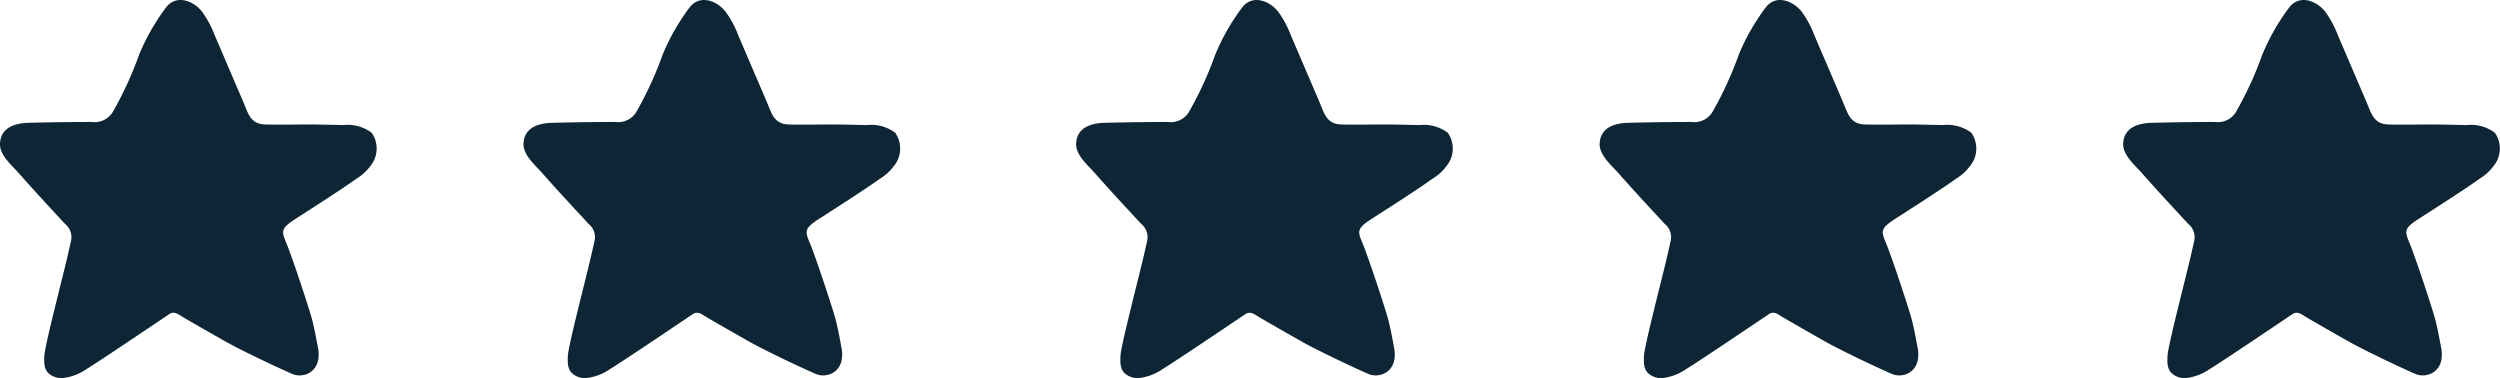 <svg xmlns="http://www.w3.org/2000/svg" width="124" height="18.754" viewBox="0 0 124 18.754">
  <g id="Group_136" data-name="Group 136" transform="translate(-150.022 -2946)">
    <path id="Union_6" data-name="Union 6" d="M2.534,18.608c-.356-.214-.351-.569-.335-.955.018-.49.878-3.77,1.15-4.94.061-.262.12-.522.178-.784a.842.842,0,0,0-.294-.818c-.78-.839-1.556-1.677-2.314-2.535C.58,8.19-.023,7.693,0,7.126.035,6.3.773,6.11,1.419,6.091S3.9,6.045,4.55,6.05A1.056,1.056,0,0,0,5.625,5.5,17.83,17.83,0,0,0,6.9,2.712,10.718,10.718,0,0,1,8.23.377c.5-.663,1.343-.355,1.781.189a4.881,4.881,0,0,1,.633,1.171l1.415,3.3c.248.575.35,1.118,1.1,1.137.7.019,1.44,0,2.139,0,.594,0,1.121.019,1.731.03a1.984,1.984,0,0,1,1.407.382,1.366,1.366,0,0,1-.06,1.642,2.472,2.472,0,0,1-.715.647c-.783.57-2.9,1.908-3.139,2.07-.584.4-.555.545-.33,1.086.315.752,1.146,3.289,1.278,3.783.126.47.209.954.3,1.428.229,1.195-.707,1.548-1.269,1.308-.592-.254-2.447-1.123-3.285-1.594-.492-.276-1.955-1.112-2.189-1.257-.19-.12-.4-.273-.621-.125C8.04,15.817,4.913,17.932,4.3,18.3a2.6,2.6,0,0,1-1.229.457A1.016,1.016,0,0,1,2.534,18.608Zm3.347-7.323.008-.018,0,0C5.883,11.271,5.882,11.278,5.881,11.285Z" transform="translate(150.022 2946)" fill="#0d2534"/>
    <path id="Union_7" data-name="Union 7" d="M2.534,18.608c-.356-.214-.351-.569-.335-.955.018-.49.878-3.77,1.15-4.94.061-.262.12-.522.178-.784a.842.842,0,0,0-.294-.818c-.78-.839-1.556-1.677-2.314-2.535C.58,8.19-.023,7.693,0,7.126.035,6.3.773,6.11,1.419,6.091S3.9,6.045,4.55,6.05A1.056,1.056,0,0,0,5.625,5.5,17.83,17.83,0,0,0,6.9,2.712,10.718,10.718,0,0,1,8.23.377c.5-.663,1.343-.355,1.781.189a4.881,4.881,0,0,1,.633,1.171l1.415,3.3c.248.575.35,1.118,1.1,1.137.7.019,1.44,0,2.139,0,.594,0,1.121.019,1.731.03a1.984,1.984,0,0,1,1.407.382,1.366,1.366,0,0,1-.06,1.642,2.472,2.472,0,0,1-.715.647c-.783.57-2.9,1.908-3.139,2.07-.584.4-.555.545-.33,1.086.315.752,1.146,3.289,1.278,3.783.126.47.209.954.3,1.428.229,1.195-.707,1.548-1.269,1.308-.592-.254-2.447-1.123-3.285-1.594-.492-.276-1.955-1.112-2.189-1.257-.19-.12-.4-.273-.621-.125C8.04,15.817,4.913,17.932,4.3,18.3a2.6,2.6,0,0,1-1.229.457A1.016,1.016,0,0,1,2.534,18.608Zm3.347-7.323.008-.018,0,0C5.883,11.271,5.882,11.278,5.881,11.285Z" transform="translate(175.989 2946)" fill="#0d2534"/>
    <path id="Union_8" data-name="Union 8" d="M2.534,18.608c-.356-.214-.351-.569-.335-.955.018-.49.878-3.77,1.15-4.94.061-.262.12-.522.178-.784a.842.842,0,0,0-.294-.818c-.78-.839-1.556-1.677-2.314-2.535C.58,8.19-.023,7.693,0,7.126.035,6.3.773,6.11,1.419,6.091S3.9,6.045,4.55,6.05A1.056,1.056,0,0,0,5.625,5.5,17.83,17.83,0,0,0,6.9,2.712,10.718,10.718,0,0,1,8.23.377c.5-.663,1.343-.355,1.781.189a4.881,4.881,0,0,1,.633,1.171l1.415,3.3c.248.575.35,1.118,1.1,1.137.7.019,1.44,0,2.139,0,.594,0,1.121.019,1.731.03a1.984,1.984,0,0,1,1.407.382,1.366,1.366,0,0,1-.06,1.642,2.472,2.472,0,0,1-.715.647c-.783.57-2.9,1.908-3.139,2.07-.584.4-.555.545-.33,1.086.315.752,1.146,3.289,1.278,3.783.126.47.209.954.3,1.428.229,1.195-.707,1.548-1.269,1.308-.592-.254-2.447-1.123-3.285-1.594-.492-.276-1.955-1.112-2.189-1.257-.19-.12-.4-.273-.621-.125C8.04,15.817,4.913,17.932,4.3,18.3a2.6,2.6,0,0,1-1.229.457A1.016,1.016,0,0,1,2.534,18.608Zm3.347-7.323.008-.018,0,0C5.883,11.271,5.882,11.278,5.881,11.285Z" transform="translate(203.398 2946)" fill="#0d2534"/>
    <path id="Union_9" data-name="Union 9" d="M2.534,18.608c-.356-.214-.351-.569-.335-.955.018-.49.878-3.77,1.15-4.94.061-.262.12-.522.178-.784a.842.842,0,0,0-.294-.818c-.78-.839-1.556-1.677-2.314-2.535C.58,8.19-.023,7.693,0,7.126.035,6.3.773,6.11,1.419,6.091S3.9,6.045,4.55,6.05A1.056,1.056,0,0,0,5.625,5.5,17.83,17.83,0,0,0,6.9,2.712,10.718,10.718,0,0,1,8.23.377c.5-.663,1.343-.355,1.781.189a4.881,4.881,0,0,1,.633,1.171l1.415,3.3c.248.575.35,1.118,1.1,1.137.7.019,1.44,0,2.139,0,.594,0,1.121.019,1.731.03a1.984,1.984,0,0,1,1.407.382,1.366,1.366,0,0,1-.06,1.642,2.472,2.472,0,0,1-.715.647c-.783.57-2.9,1.908-3.139,2.07-.584.4-.555.545-.33,1.086.315.752,1.146,3.289,1.278,3.783.126.47.209.954.3,1.428.229,1.195-.707,1.548-1.269,1.308-.592-.254-2.447-1.123-3.285-1.594-.492-.276-1.955-1.112-2.189-1.257-.19-.12-.4-.273-.621-.125C8.04,15.817,4.913,17.932,4.3,18.3a2.6,2.6,0,0,1-1.229.457A1.016,1.016,0,0,1,2.534,18.608Zm3.347-7.323.008-.018,0,0C5.883,11.271,5.882,11.278,5.881,11.285Z" transform="translate(229.365 2946)" fill="#0d2534"/>
    <path id="Union_10" data-name="Union 10" d="M2.534,18.608c-.356-.214-.351-.569-.335-.955.018-.49.878-3.77,1.15-4.94.061-.262.12-.522.178-.784a.842.842,0,0,0-.294-.818c-.78-.839-1.556-1.677-2.314-2.535C.58,8.19-.023,7.693,0,7.126.035,6.3.773,6.11,1.419,6.091S3.9,6.045,4.55,6.05A1.056,1.056,0,0,0,5.625,5.5,17.83,17.83,0,0,0,6.9,2.712,10.718,10.718,0,0,1,8.23.377c.5-.663,1.343-.355,1.781.189a4.881,4.881,0,0,1,.633,1.171l1.415,3.3c.248.575.35,1.118,1.1,1.137.7.019,1.44,0,2.139,0,.594,0,1.121.019,1.731.03a1.984,1.984,0,0,1,1.407.382,1.366,1.366,0,0,1-.06,1.642,2.472,2.472,0,0,1-.715.647c-.783.57-2.9,1.908-3.139,2.07-.584.4-.555.545-.33,1.086.315.752,1.146,3.289,1.278,3.783.126.47.209.954.3,1.428.229,1.195-.707,1.548-1.269,1.308-.592-.254-2.447-1.123-3.285-1.594-.492-.276-1.955-1.112-2.189-1.257-.19-.12-.4-.273-.621-.125C8.04,15.817,4.913,17.932,4.3,18.3a2.6,2.6,0,0,1-1.229.457A1.016,1.016,0,0,1,2.534,18.608Zm3.347-7.323.008-.018,0,0C5.883,11.271,5.882,11.278,5.881,11.285Z" transform="translate(255.332 2946)" fill="#0d2534"/>
  </g>
</svg>
